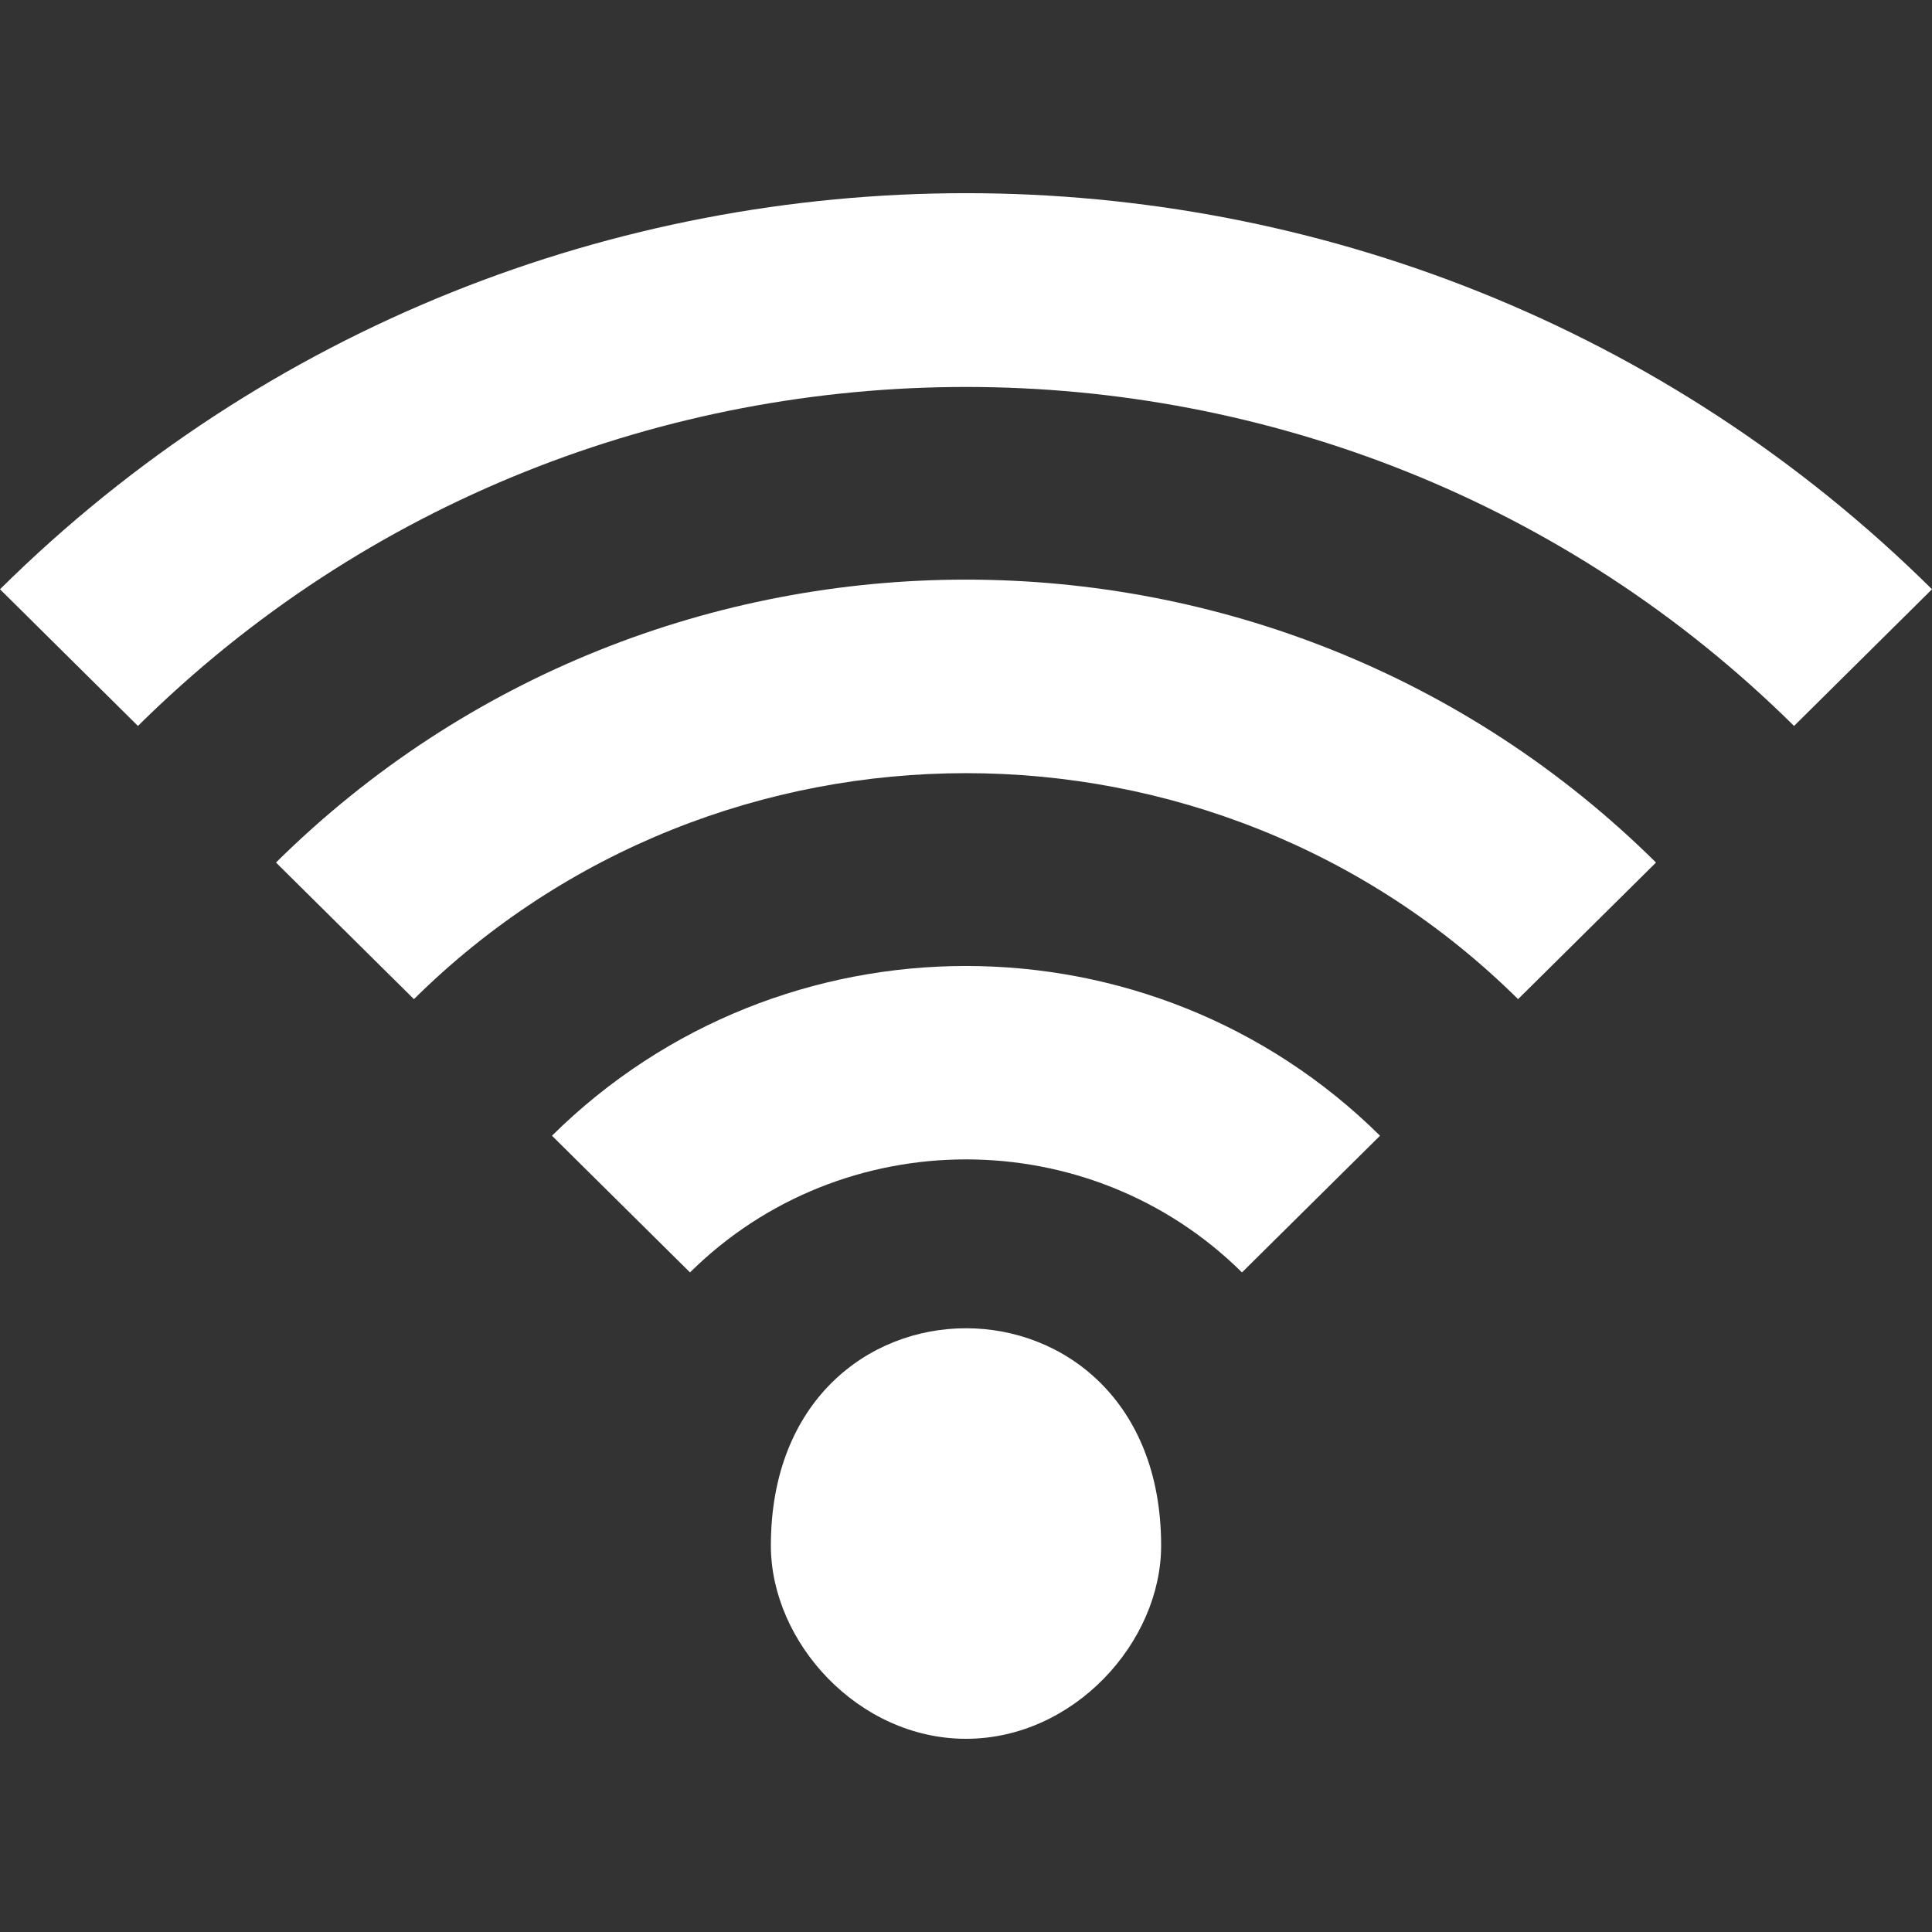 <svg width="800px" height="800px" viewBox="0 -2 20 20" version="1.1" xmlns="http://www.w3.org/2000/svg" xmlns:xlink="http://www.w3.org/1999/xlink">
    
    <rect x="0" y="-2" width="20" height="20" fill="#333333" stroke="none"/>
    
    <title>wifi [#1018]</title>
    <desc>Created with Sketch.</desc>
    <defs>

</defs>
    <g id="Page-1" stroke="none" stroke-width="1" fill="none" fill-rule="evenodd">
        <g id="Dribbble-Light-Preview" transform="translate(-60, -3681)" fill="#FFFFFF">
            <g id="icons" transform="translate(56, 160)">
                <path d="M11.98,3535 C11.98,3536 12.884,3537 14,3537 C15.116,3537 16.02,3536 16.02,3535 C16.02,3532 11.98,3532 11.98,3535 M9.714,3530.757 L11.143,3532.172 C12.718,3530.612 15.282,3530.612 16.857,3532.172 L18.286,3530.757 C15.918,3528.414 12.082,3528.414 9.714,3530.757 M4,3525.1 L5.428,3526.515 C10.155,3521.836 17.845,3521.836 22.572,3526.515 L24,3525.1 C18.477,3519.633 9.523,3519.633 4,3525.1 M21.143,3527.929 L19.715,3529.343 C16.564,3526.224 11.436,3526.224 8.285,3529.343 L6.857,3527.929 C10.802,3524.024 17.198,3524.024 21.143,3527.929" id="wifi-[#1018]">

</path>
            </g>
        </g>
    </g>
</svg>